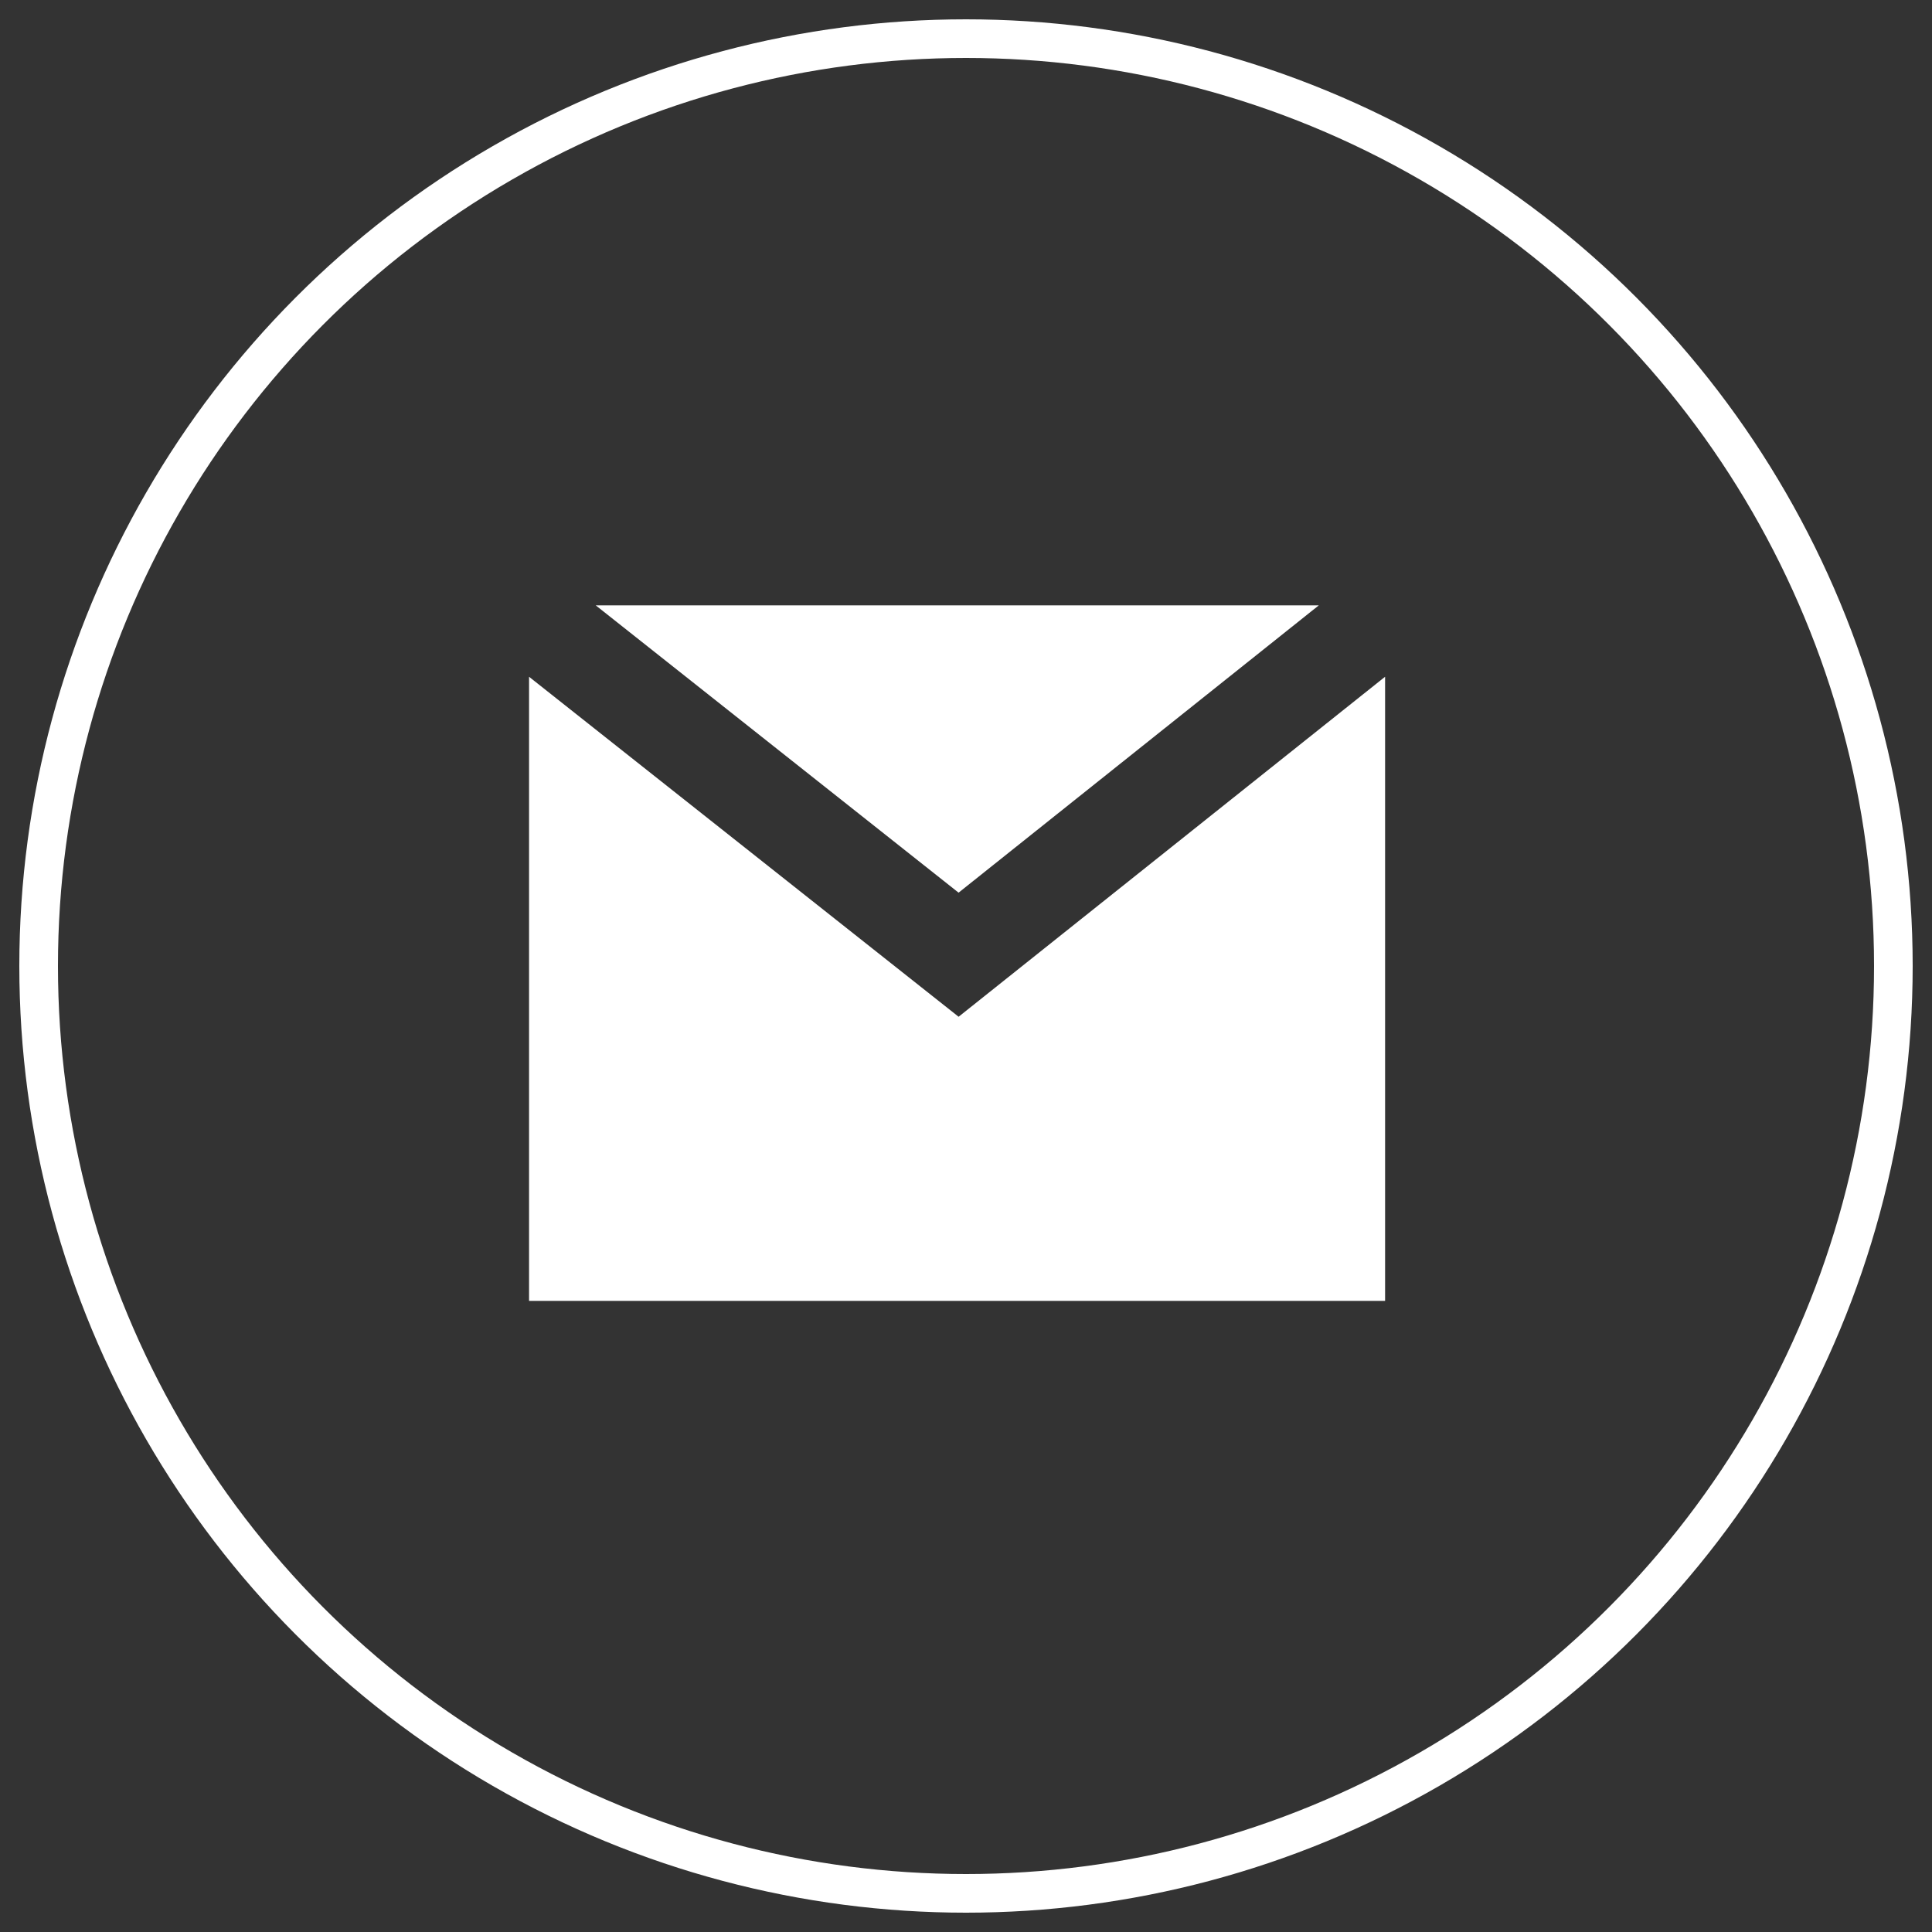 <svg xmlns="http://www.w3.org/2000/svg" width="50" height="50" viewBox="0 0 50 50">
    <rect x="0" y="0" width="50" height="50" fill="#333333" stroke="none"/>
    <g fill="none" fill-rule="evenodd" transform="translate(1 1)">
        <circle cx="24" cy="24" r="24" stroke="#FFF"/>
        <path fill="#FFF" fill-rule="nonzero" d="M33.13 14.667l-9.322 7.435-9.39-7.435h18.711zm-9.322 10.647l11.038-8.8v16.153H12.692V16.515l11.116 8.798v.001z"/>
    </g>
</svg>
